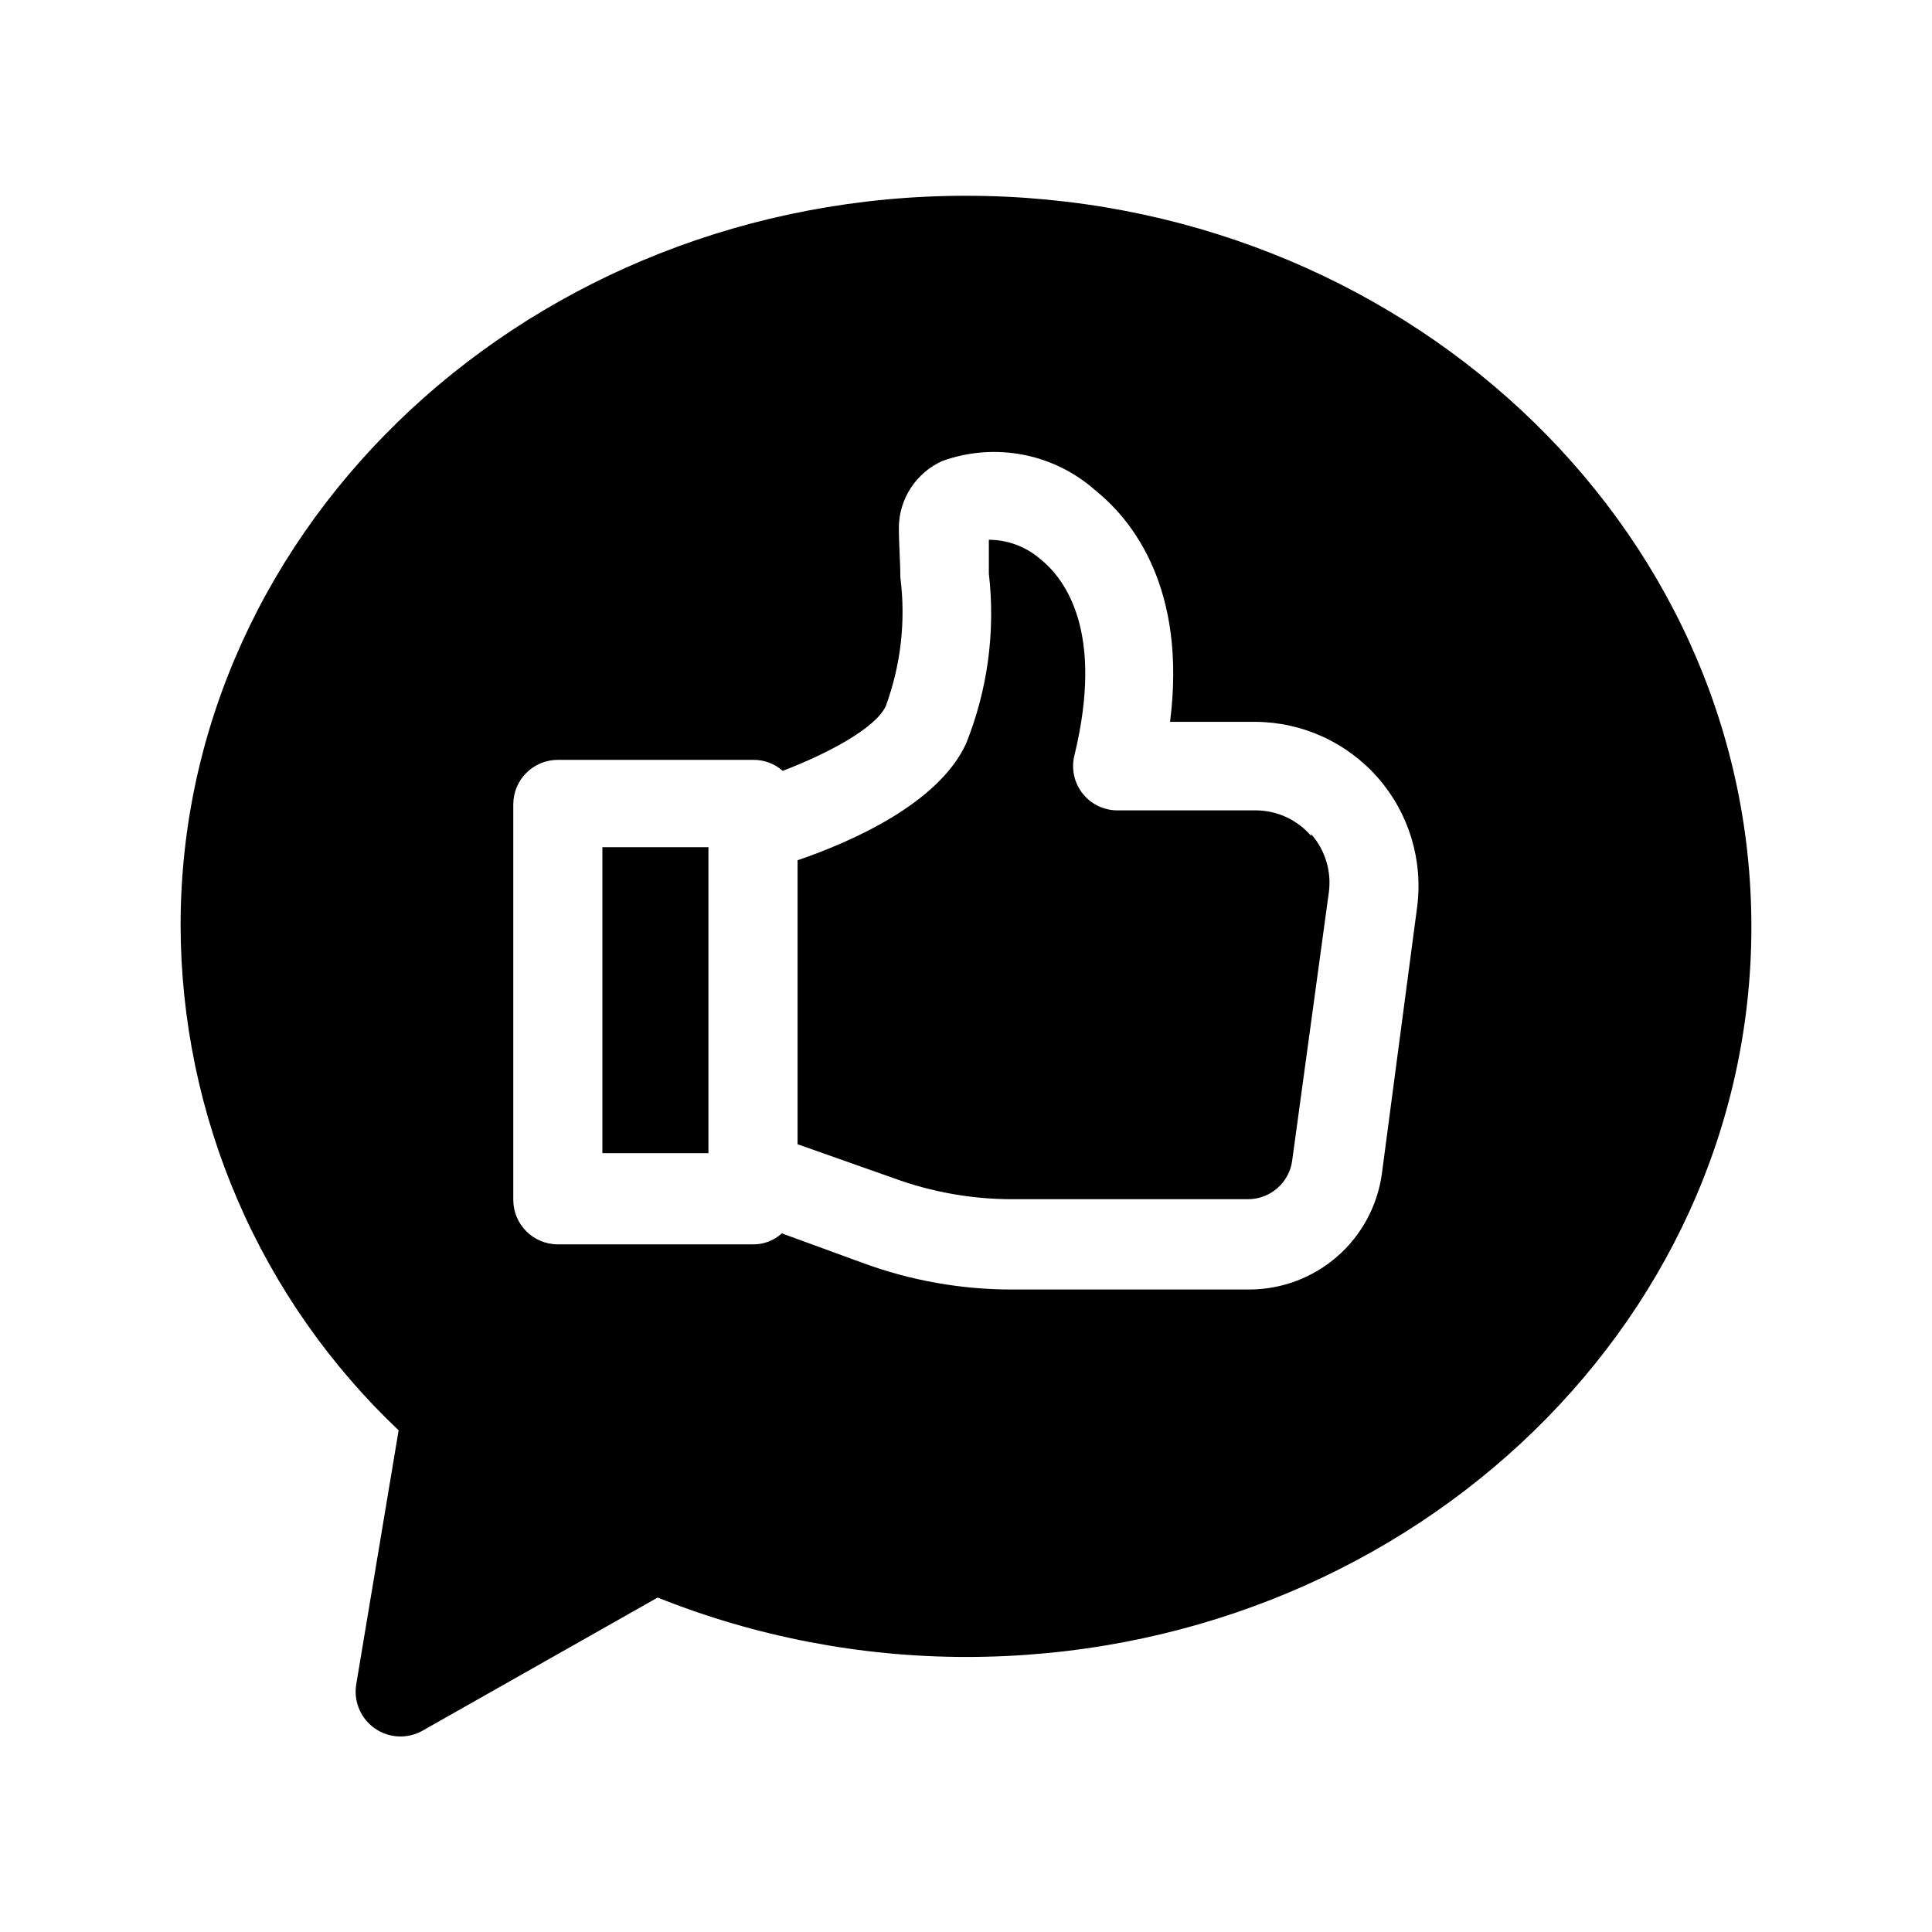 <?xml version="1.0" encoding="UTF-8"?>
<!-- Uploaded to: ICON Repo, www.svgrepo.com, Generator: ICON Repo Mixer Tools -->
<svg fill="#000000" width="800px" height="800px" version="1.1" viewBox="144 144 512 512" xmlns="http://www.w3.org/2000/svg">
 <path d="m400 195.88c-114.77 0-208.14 86.594-208.14 193.34v0.004c0.051 25.059 5.199 49.844 15.133 72.852 9.934 23.004 24.445 43.75 42.648 60.973l-11.258 67.465v-0.004c-0.68 4.473 1.238 8.941 4.945 11.531 3.711 2.59 8.566 2.852 12.531 0.672l62.426-35.344h-0.004c25.992 10.387 53.723 15.73 81.715 15.742 114.77 0 208.14-86.594 208.14-193.5 0-106.9-93.363-193.73-208.14-193.73zm119.57 188.38-9.367 70.848c-1.176 8.48-5.379 16.25-11.828 21.875-6.453 5.629-14.719 8.734-23.281 8.75h-62.82c-13.566 0.02-27.027-2.379-39.754-7.086l-21.332-7.793c-2.141 1.965-4.969 3.008-7.871 2.91h-51.484c-6.519 0-11.809-5.285-11.809-11.805v-104.78c0-6.523 5.289-11.809 11.809-11.809h51.719c2.898-0.051 5.707 0.992 7.875 2.914 11.965-4.566 24.641-11.336 27.316-17.16l-0.004-0.004c4.016-10.91 5.34-22.629 3.859-34.164 0-4.328-0.395-8.66-0.395-13.145 0.031-3.731 1.129-7.375 3.168-10.5 2.035-3.125 4.926-5.602 8.324-7.133 6.863-2.481 14.27-3.059 21.434-1.672 7.168 1.383 13.824 4.684 19.266 9.543 9.762 7.871 24.168 25.977 19.68 61.246h22.594v-0.004c12.449 0.059 24.277 5.453 32.484 14.816 8.203 9.367 11.996 21.801 10.418 34.148zm-215.93-15.742h28.102v81.082h-28.102zm187.83-3.465c3.793 4.305 5.496 10.066 4.644 15.742l-9.684 70.848v0.004c-0.824 5.836-5.832 10.172-11.73 10.152h-62.426c-10.742 0.008-21.402-1.887-31.488-5.59l-25.426-8.973v-75.258c13.617-4.644 37.234-14.801 44.633-30.859l0.004 0.004c5.746-14.297 7.832-29.801 6.059-45.109v-8.973c4.93 0.023 9.695 1.777 13.461 4.961 6.848 5.434 17.16 19.445 9.211 52.191-0.871 3.508-0.078 7.223 2.152 10.066 2.231 2.848 5.648 4.504 9.262 4.496h36.844c5.574 0.074 10.848 2.539 14.484 6.769z"/>
</svg>